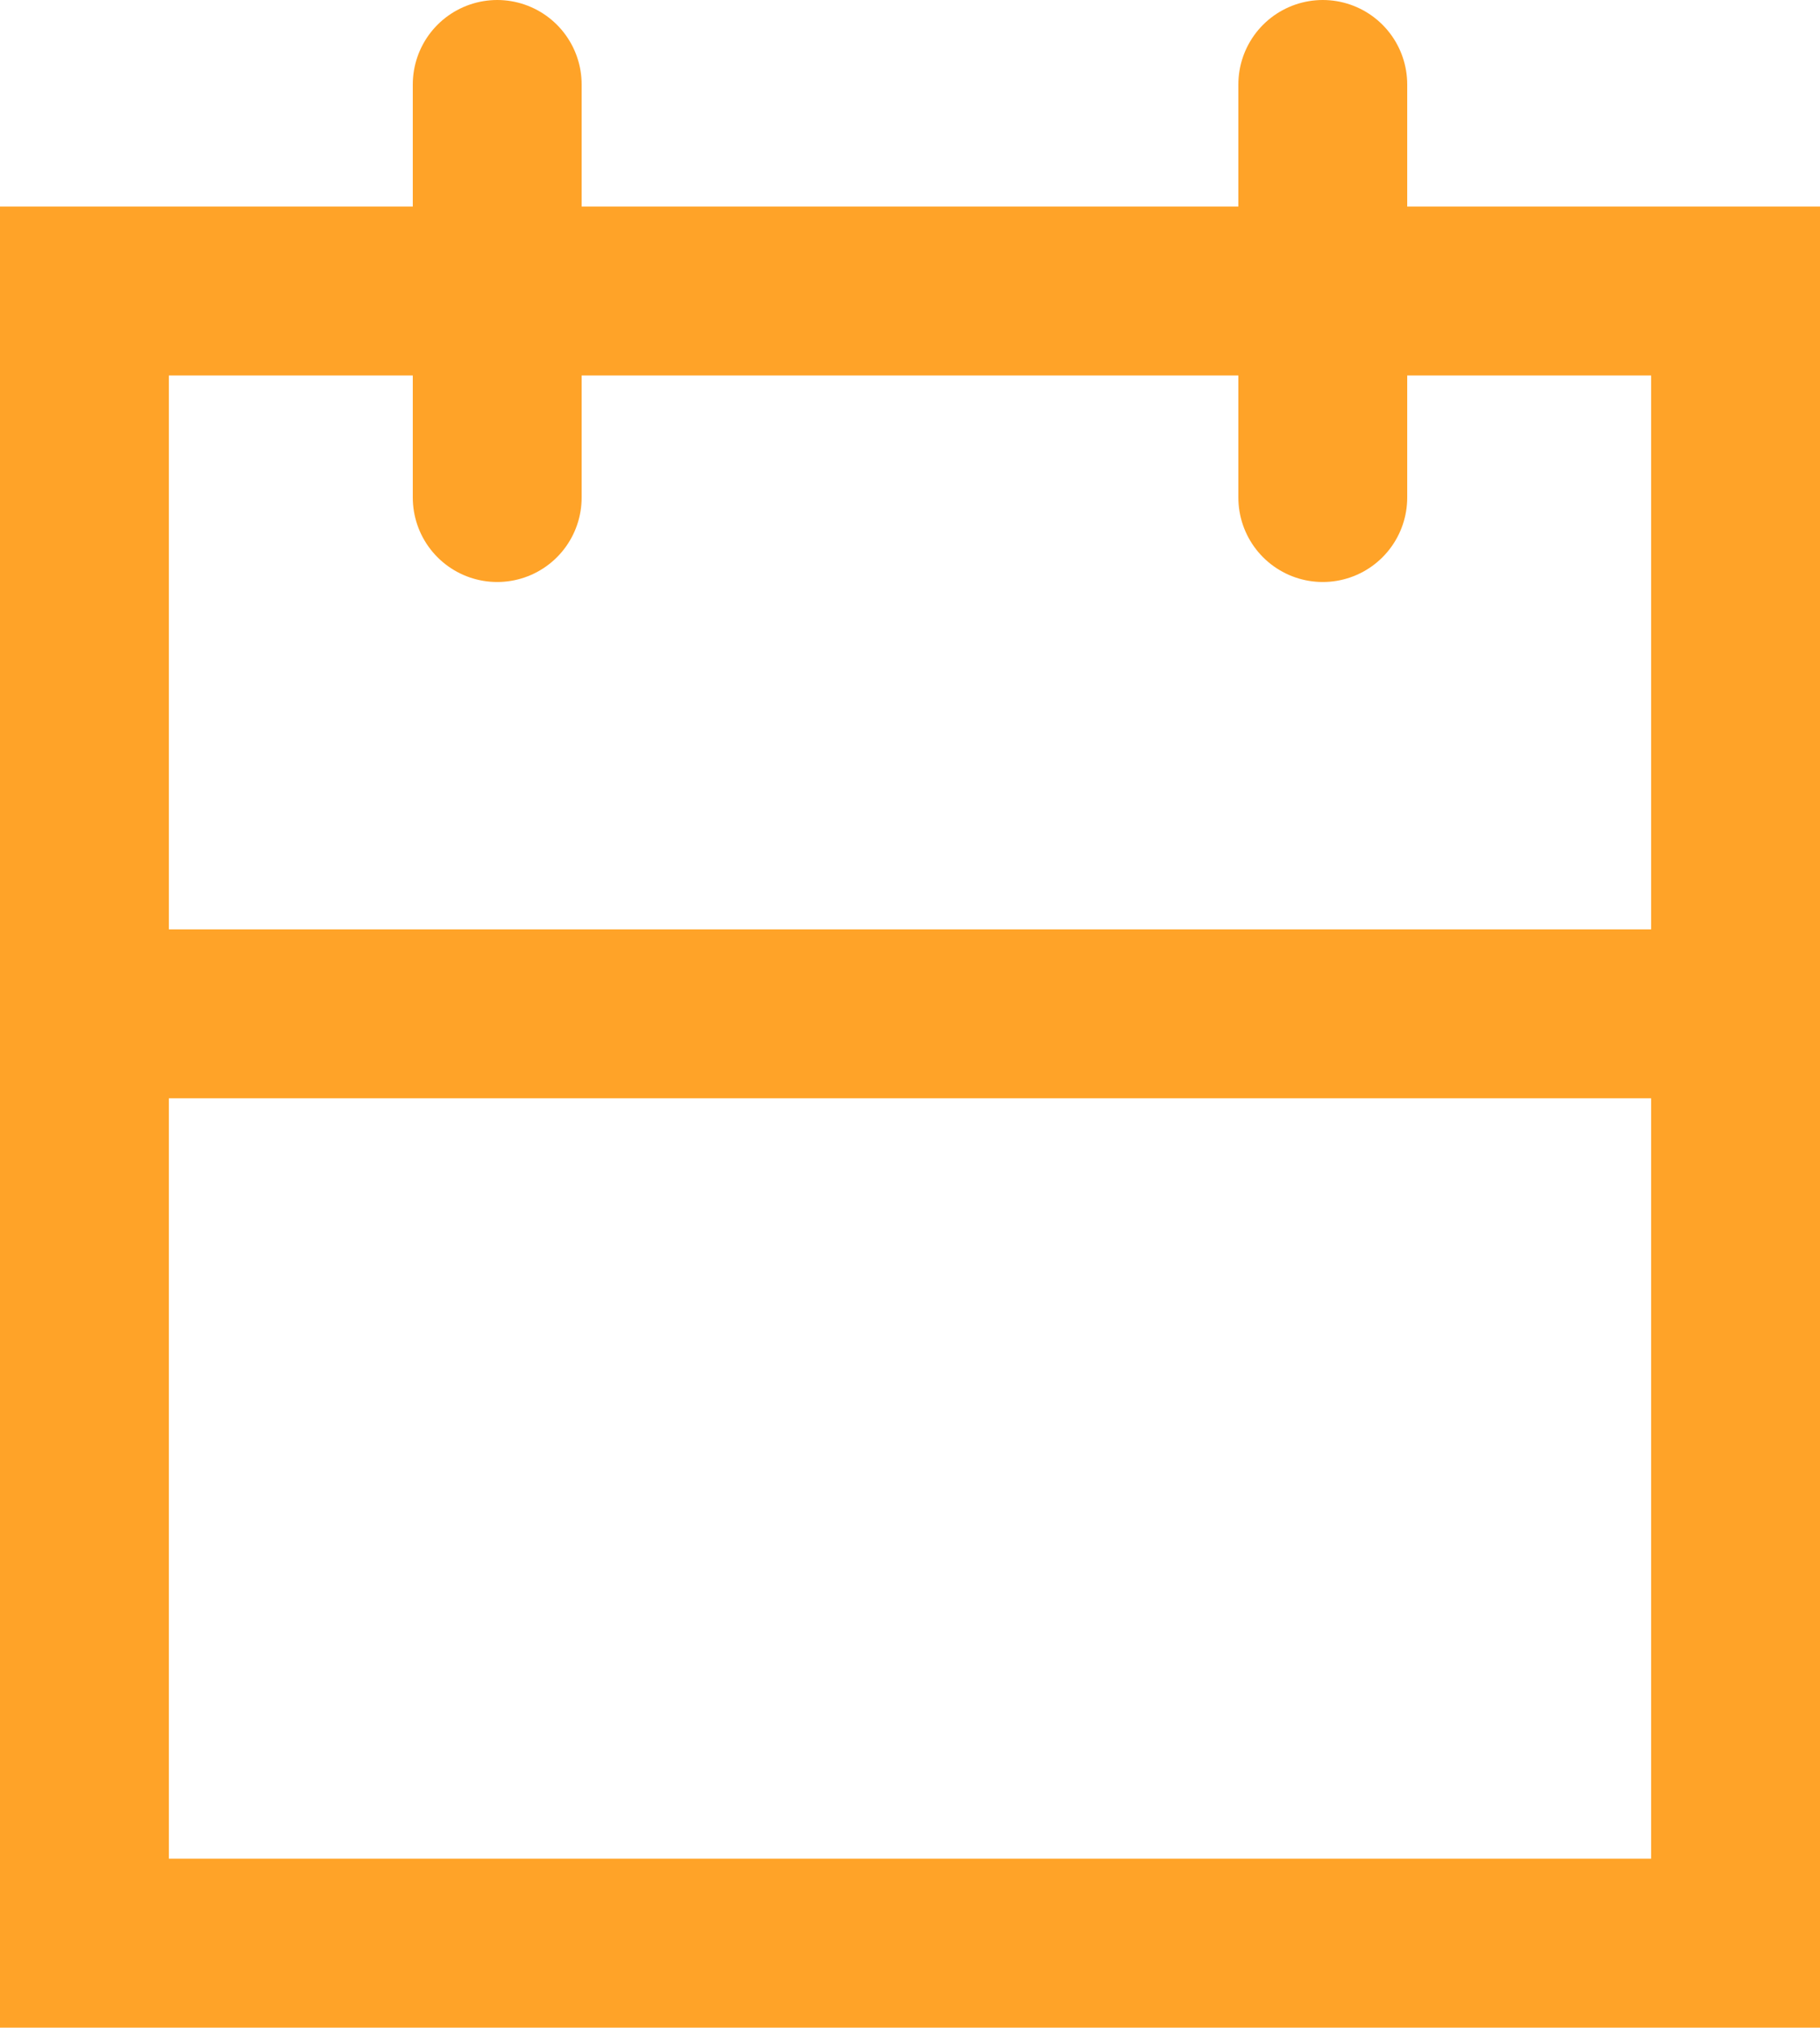 <svg xmlns="http://www.w3.org/2000/svg" width="48.5" height="54" viewBox="0 0 48.5 54"><defs><style>.a{fill:none;stroke:#ffa328;stroke-linecap:round;stroke-width:4.5px;}</style></defs><g transform="translate(-1.75 -0.75)"><path class="a" d="M48,8.5H4v44H48ZM4,27.75H48M15,3V14M37,3V14"/><path class="a" d="M10,21" transform="translate(10.5 31.5)"/></g></svg>
